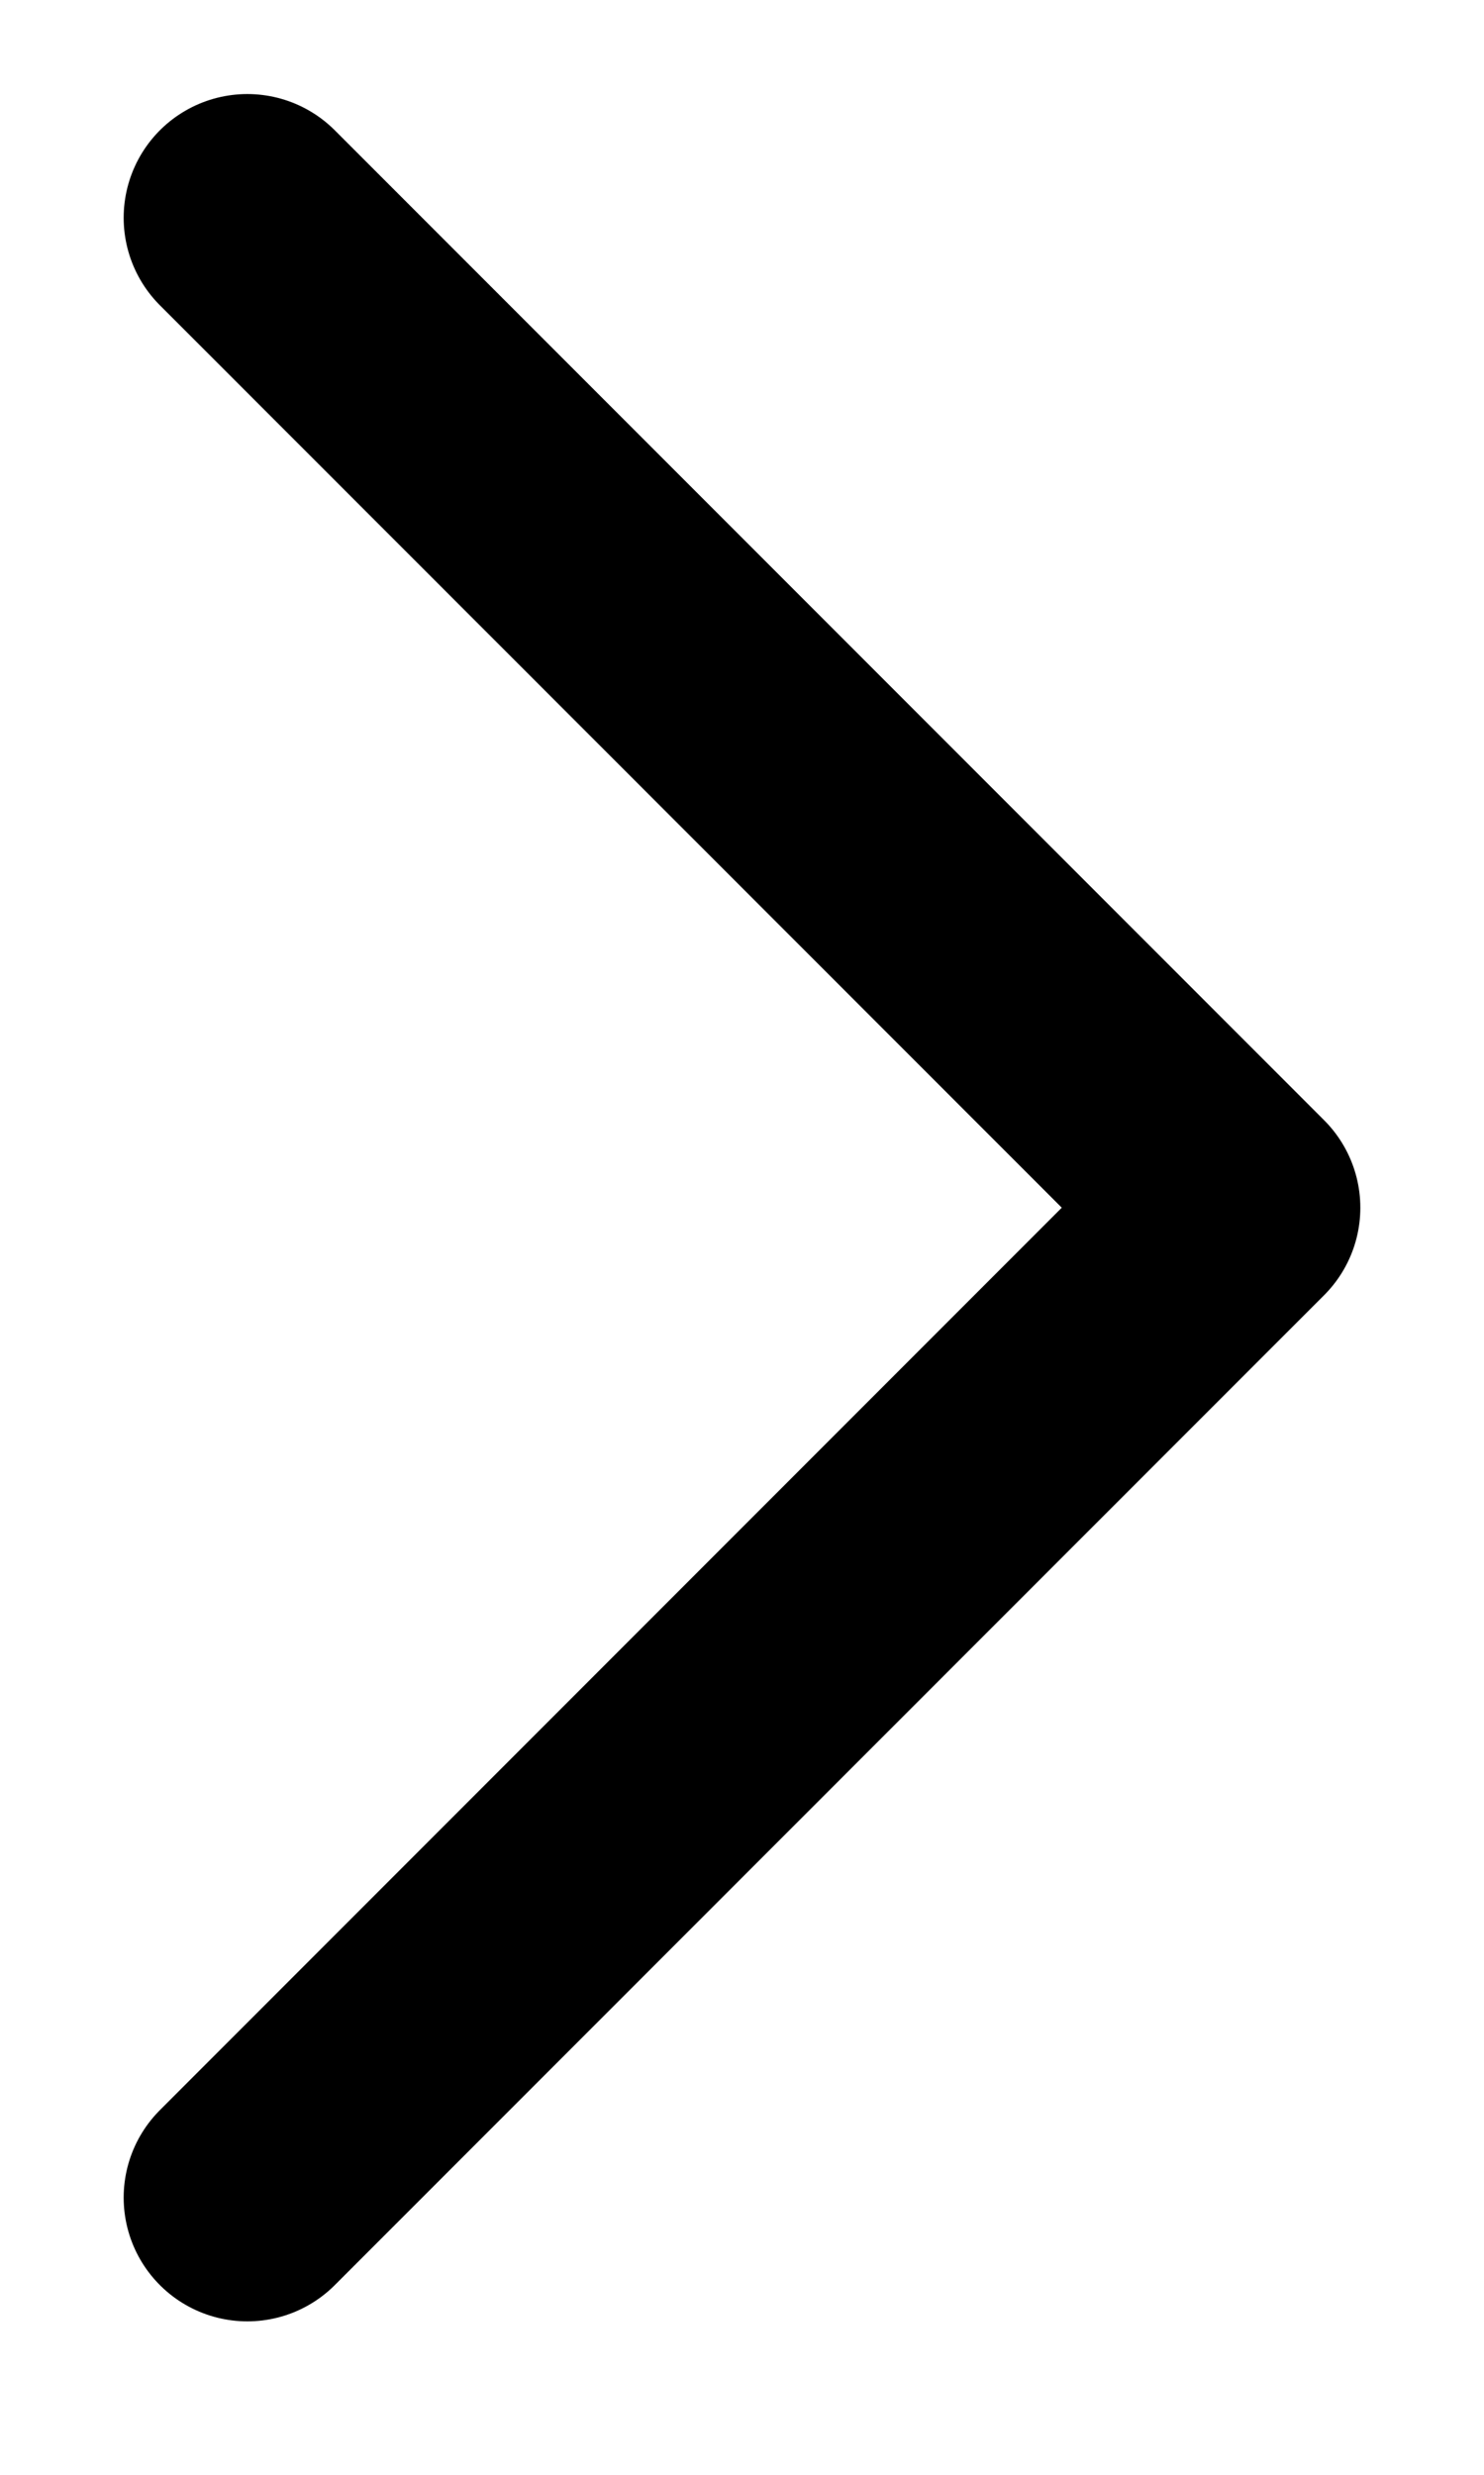 <?xml version="1.0" encoding="UTF-8"?> <svg xmlns="http://www.w3.org/2000/svg" width="9" height="15" viewBox="0 0 9 15" fill="none"><path d="M1.5 13.32L7.5 7.32L1.5 1.32" stroke="black" stroke-width="1.5" stroke-linecap="round" stroke-linejoin="round"></path></svg> 